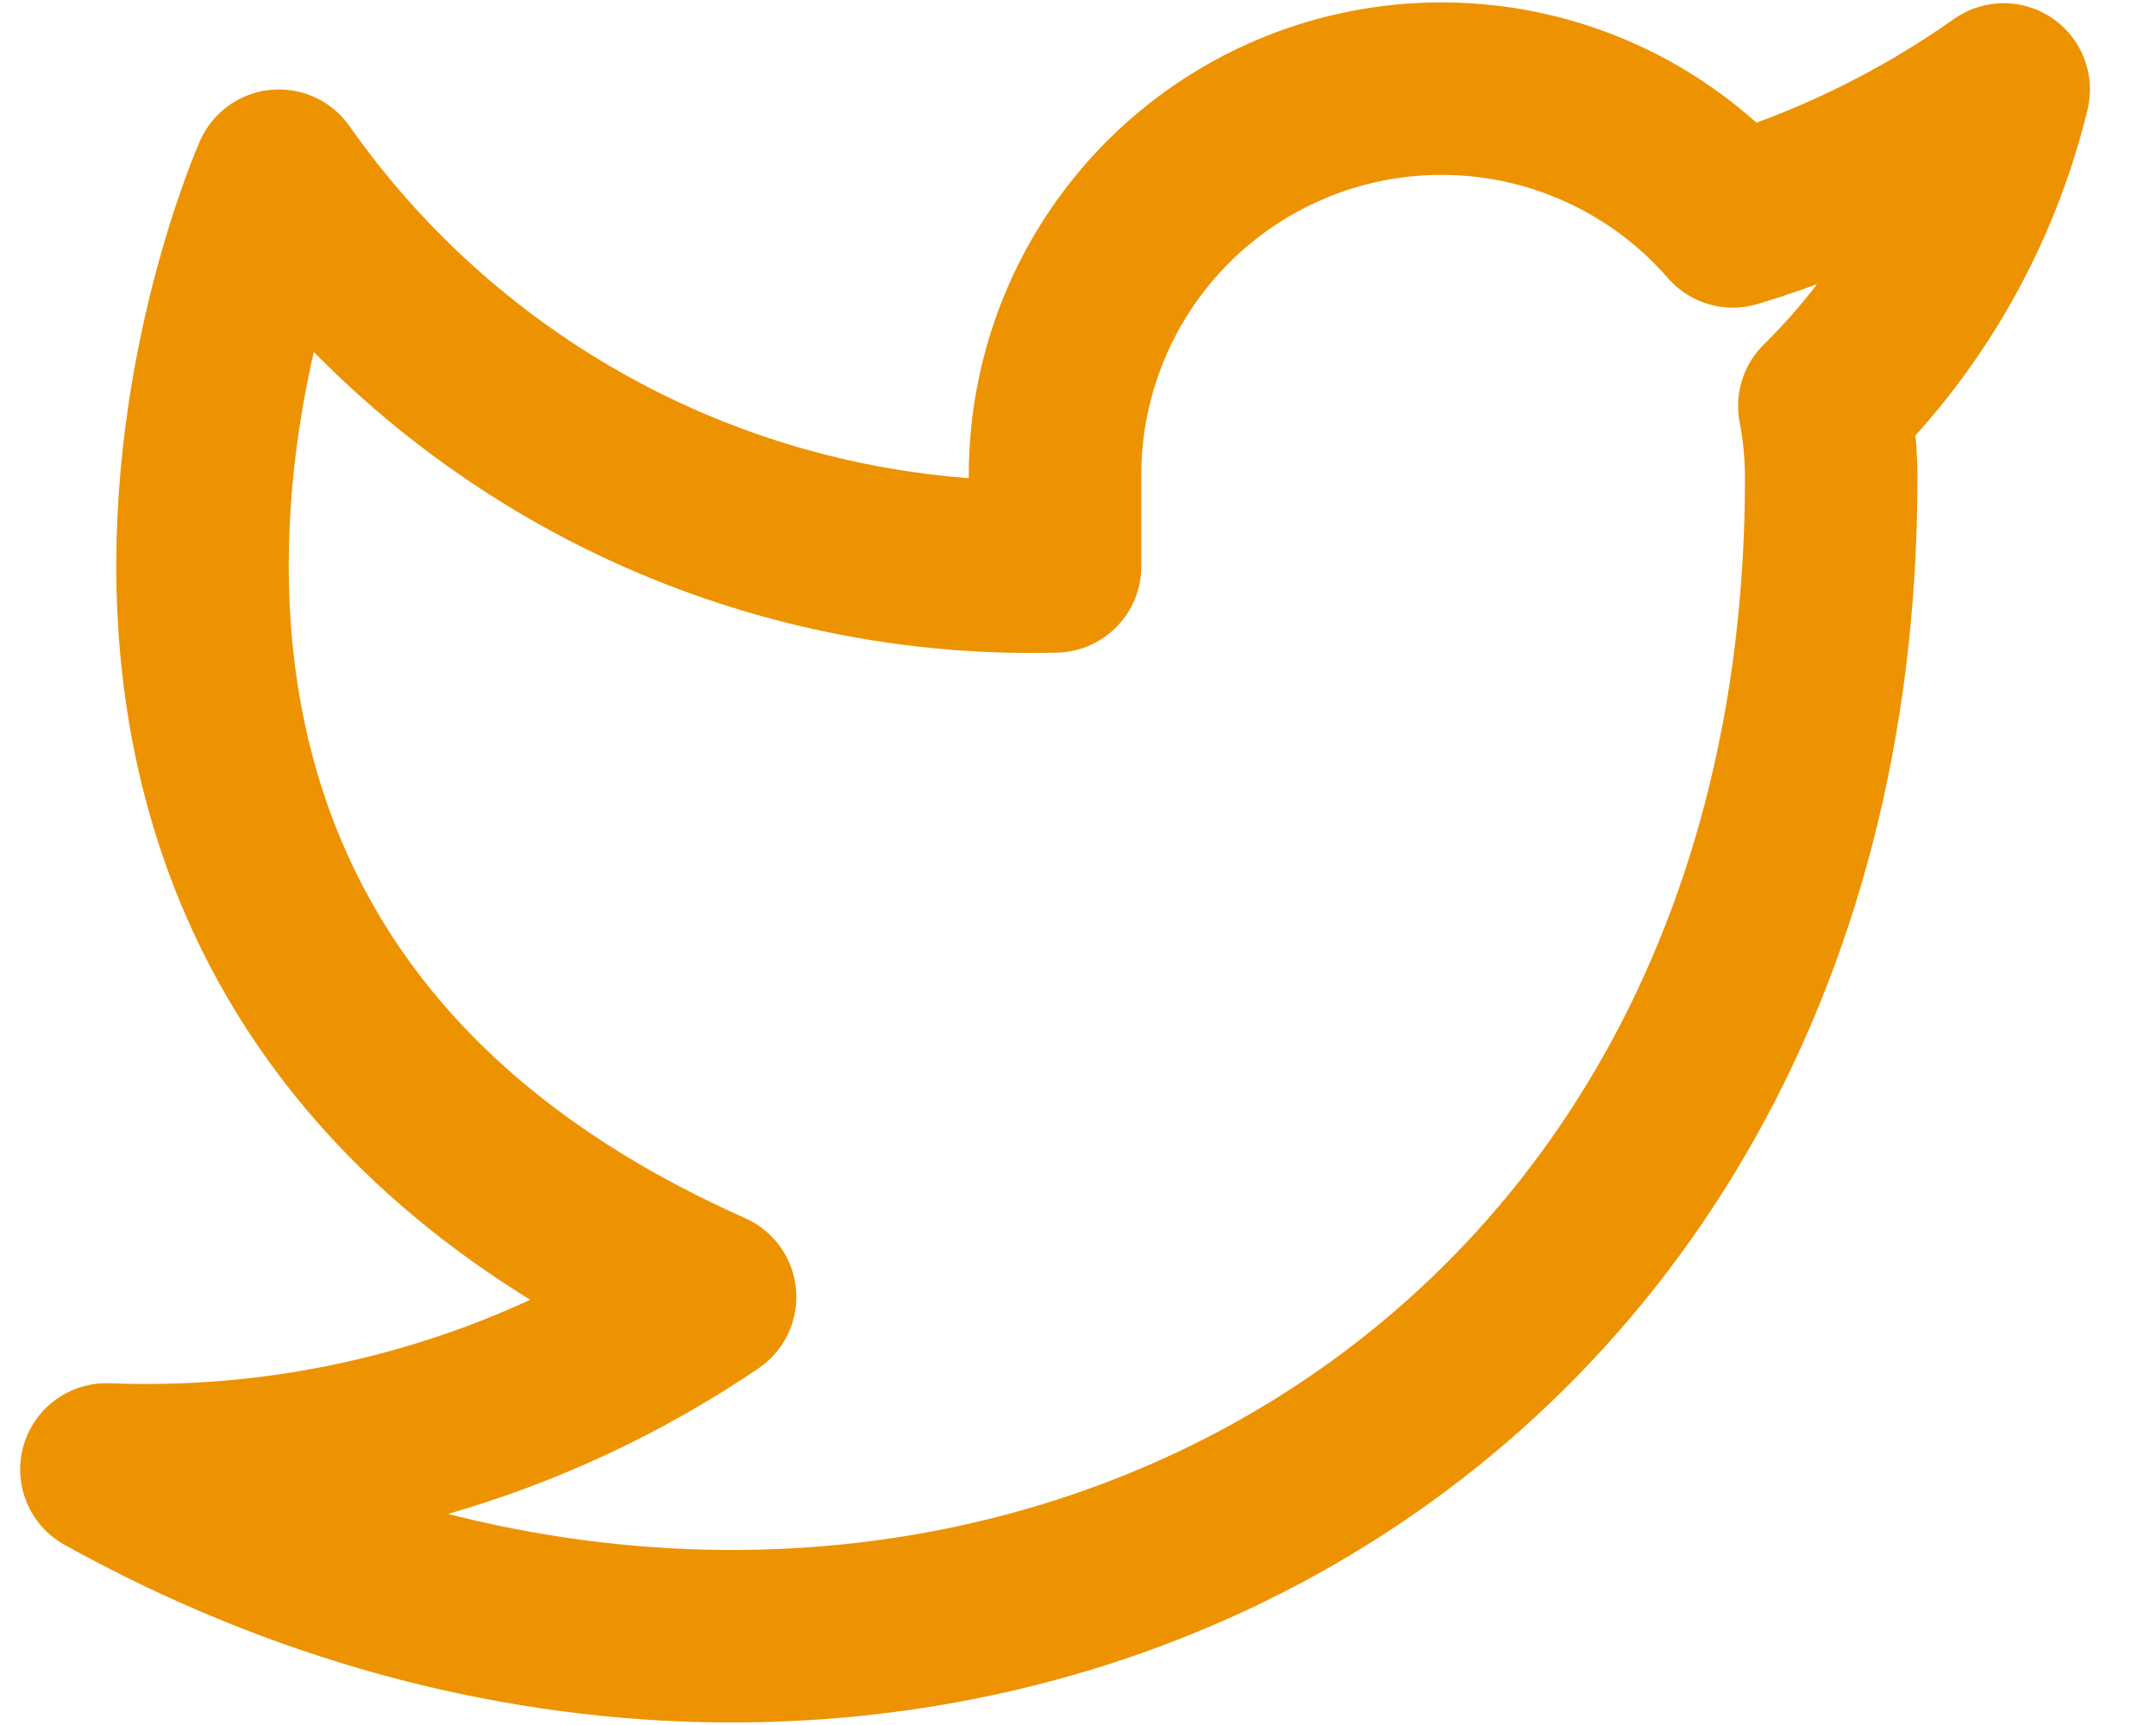 <svg xmlns="http://www.w3.org/2000/svg" width="25" height="20" viewBox="0 0 25 20" fill="none"><path d="M23.234 1.037C22.277 1.713 21.216 2.23 20.094 2.567C19.492 1.875 18.692 1.384 17.801 1.161C16.911 0.939 15.974 0.995 15.117 1.322C14.259 1.649 13.523 2.232 13.007 2.991C12.492 3.75 12.222 4.65 12.234 5.567V6.567C10.477 6.613 8.736 6.223 7.165 5.433C5.595 4.642 4.245 3.476 3.234 2.037C3.234 2.037 -0.766 11.037 8.234 15.037C6.175 16.435 3.722 17.136 1.234 17.037C10.234 22.037 21.234 17.037 21.234 5.537C21.233 5.259 21.207 4.981 21.154 4.707C22.175 3.701 22.895 2.43 23.234 1.037Z" stroke="#ED9302" stroke-width="2" stroke-linecap="round" stroke-linejoin="round"></path></svg>